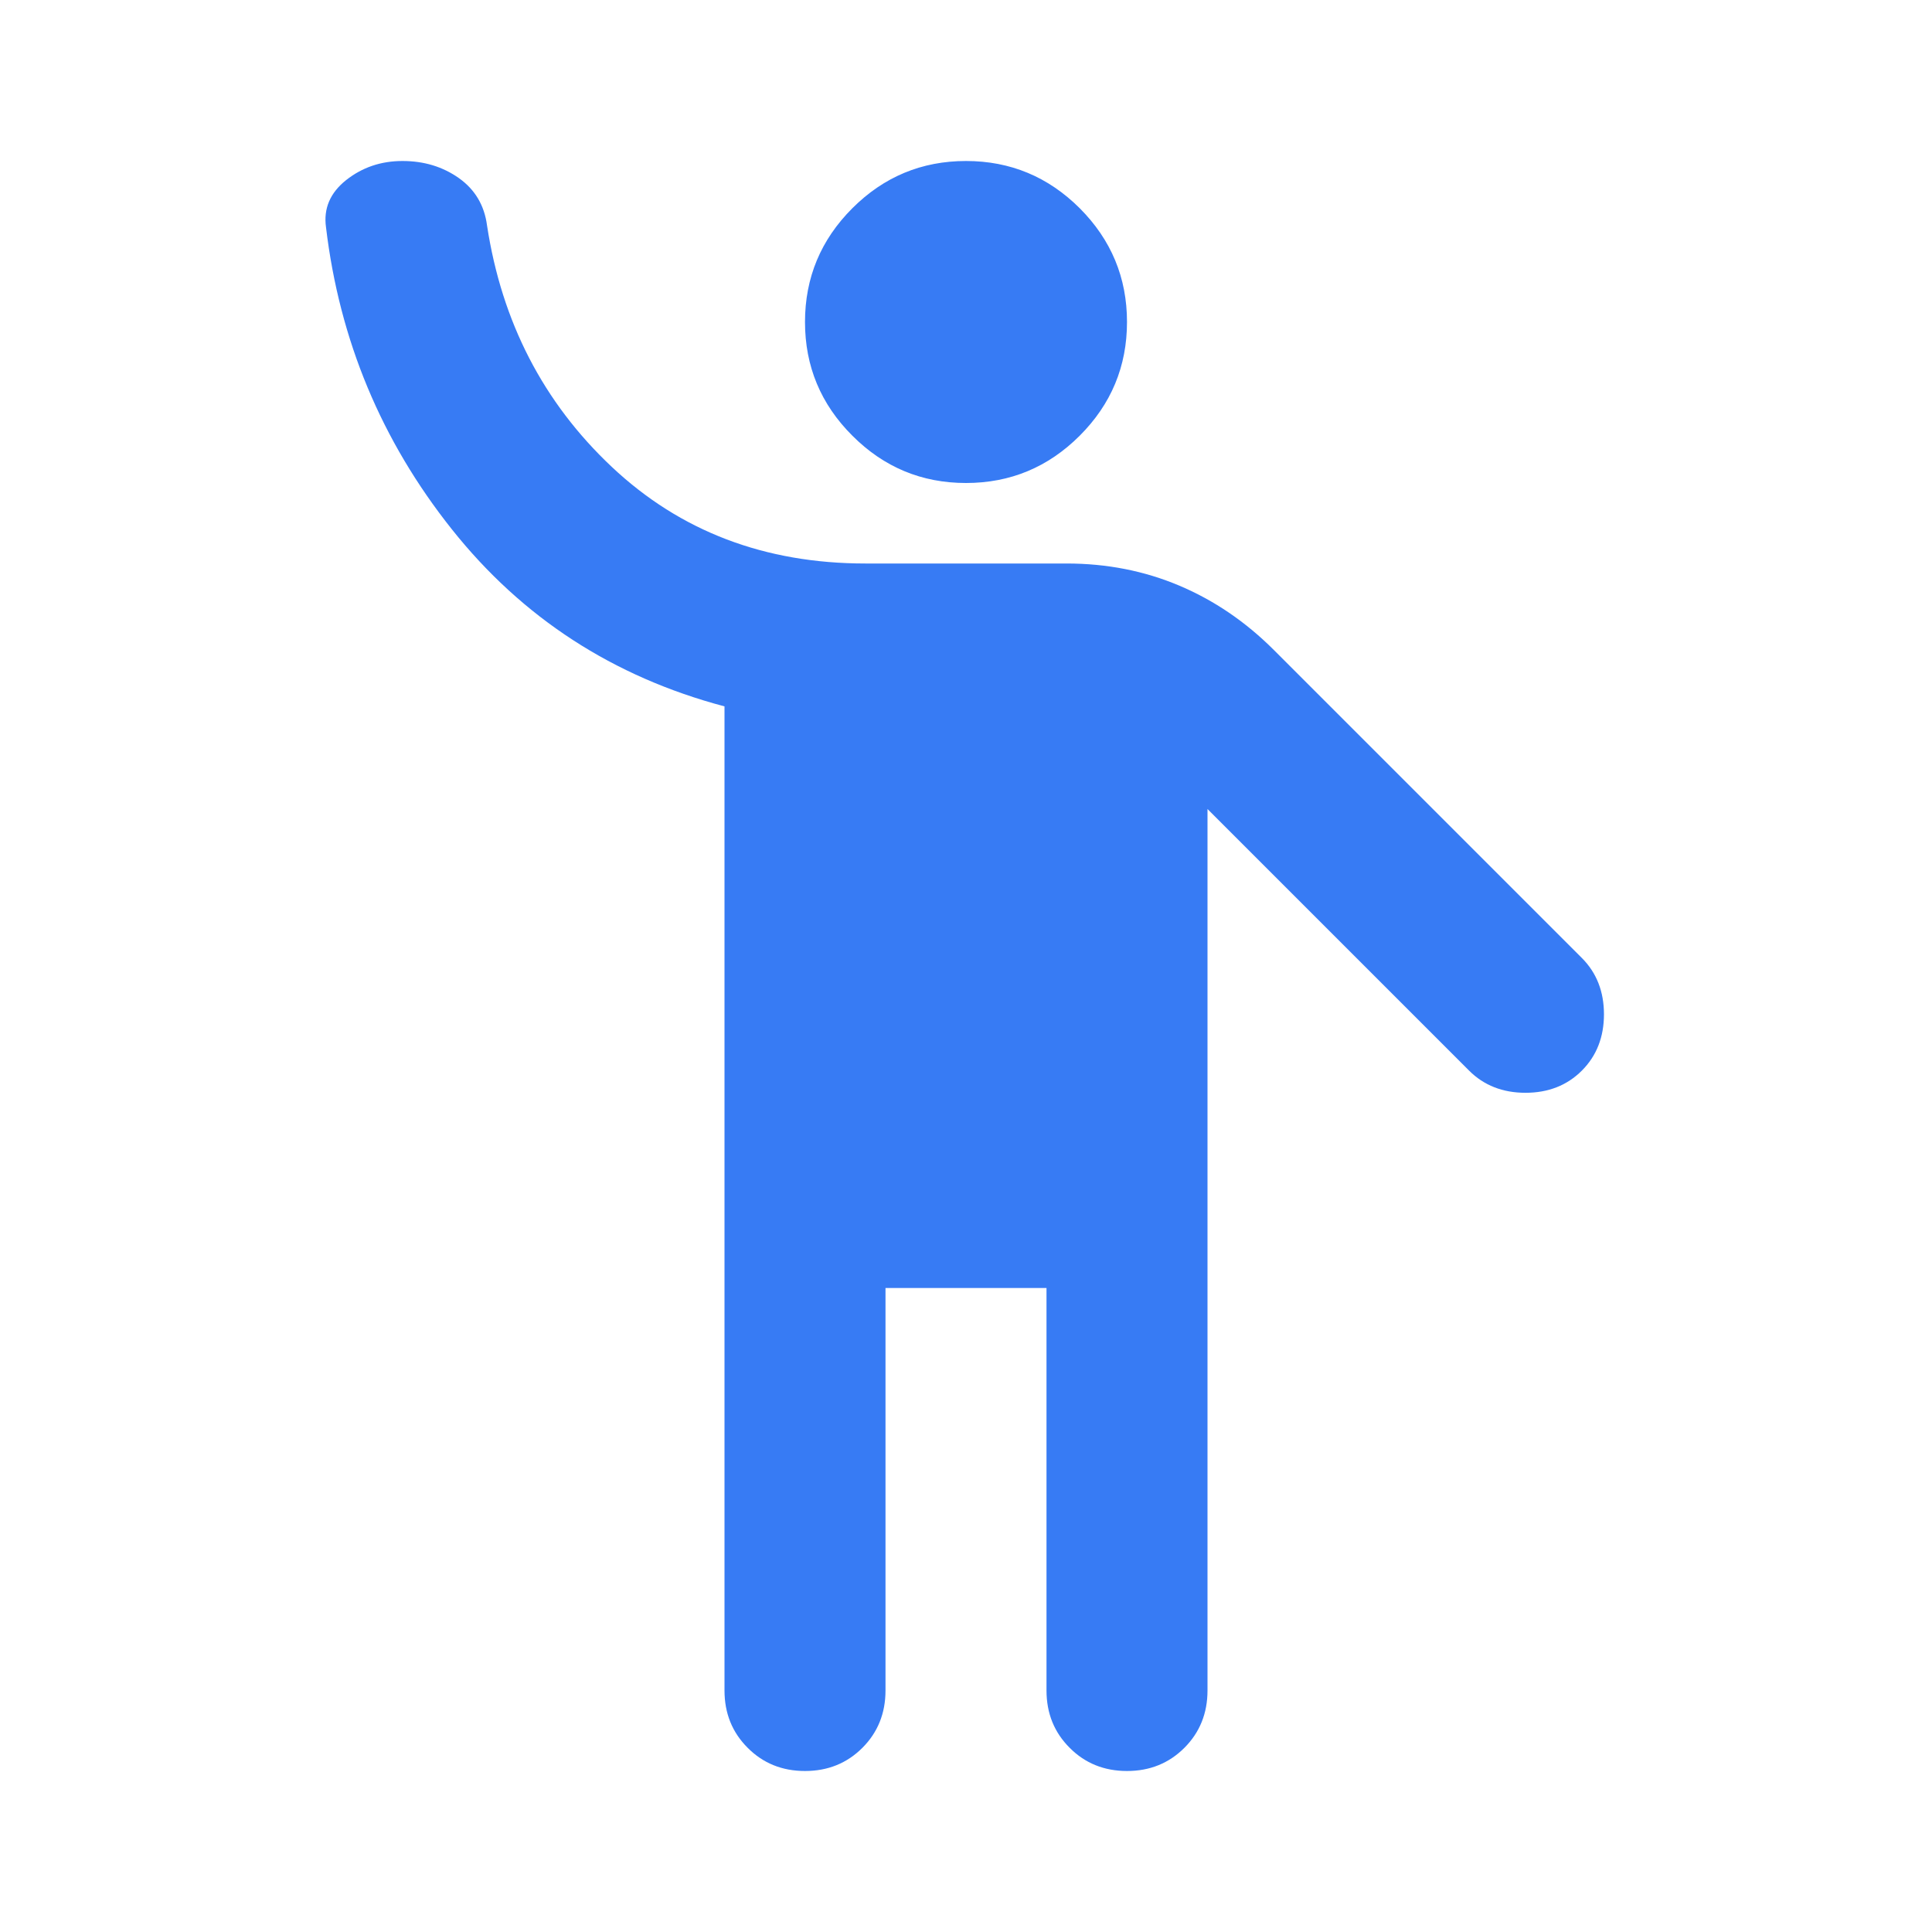 <svg width="24" height="24" viewBox="0 0 24 24" fill="none" xmlns="http://www.w3.org/2000/svg">
<path d="M9 21V8.775C7.617 8.408 6.488 7.675 5.613 6.575C4.738 5.475 4.217 4.225 4.05 2.825C4.017 2.592 4.1 2.396 4.3 2.237C4.5 2.079 4.733 2 5 2C5.267 2 5.5 2.071 5.7 2.212C5.9 2.354 6.017 2.55 6.05 2.8C6.233 4 6.75 5 7.6 5.8C8.45 6.6 9.5 7 10.75 7H13.25C13.75 7 14.217 7.092 14.65 7.275C15.083 7.458 15.475 7.725 15.825 8.075L19.65 11.9C19.833 12.083 19.925 12.317 19.925 12.6C19.925 12.883 19.833 13.117 19.65 13.3C19.467 13.483 19.233 13.575 18.95 13.575C18.667 13.575 18.433 13.483 18.25 13.3L15 10.05V21C15 21.283 14.904 21.521 14.713 21.712C14.521 21.904 14.283 22 14 22C13.717 22 13.479 21.904 13.288 21.712C13.096 21.521 13 21.283 13 21V16H11V21C11 21.283 10.904 21.521 10.713 21.712C10.521 21.904 10.283 22 10 22C9.717 22 9.479 21.904 9.288 21.712C9.096 21.521 9 21.283 9 21ZM12 6C11.45 6 10.979 5.804 10.588 5.412C10.196 5.021 10 4.55 10 4C10 3.45 10.196 2.979 10.588 2.587C10.979 2.196 11.45 2 12 2C12.55 2 13.021 2.196 13.413 2.587C13.804 2.979 14 3.45 14 4C14 4.55 13.804 5.021 13.413 5.412C13.021 5.804 12.55 6 12 6Z" fill="#377BF4"/>
</svg>
